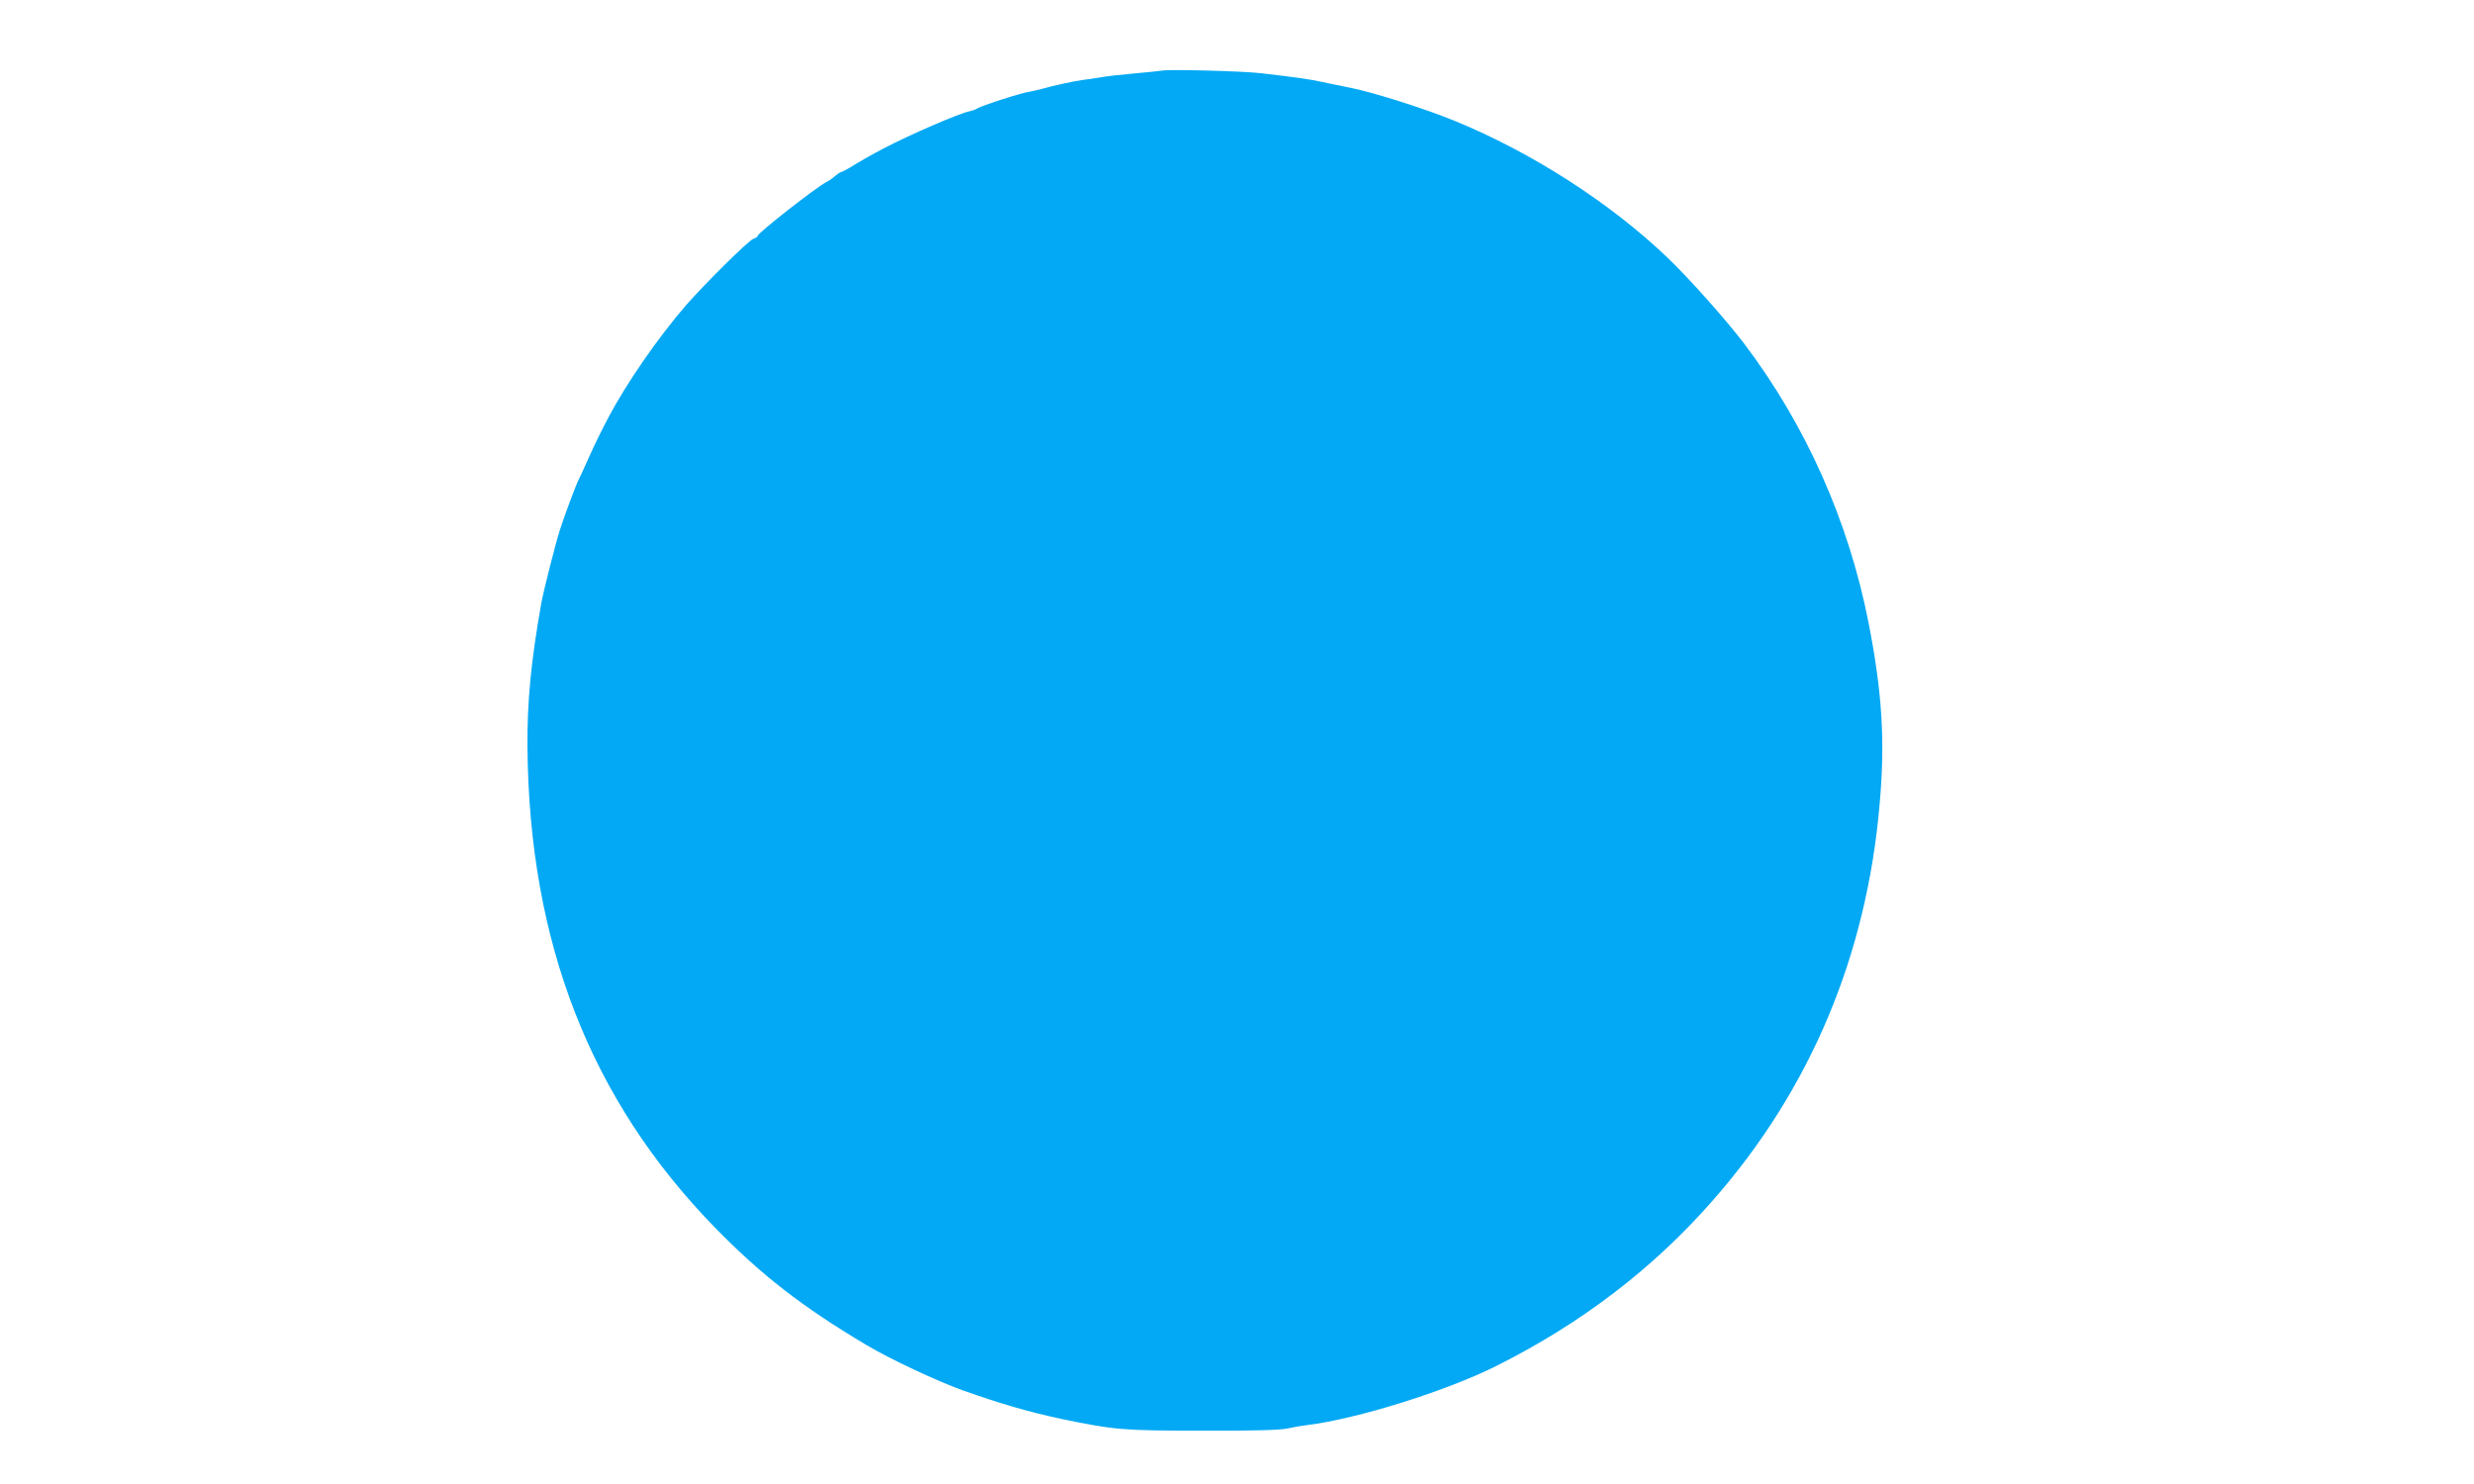 <?xml version="1.0" standalone="no"?>
<!DOCTYPE svg PUBLIC "-//W3C//DTD SVG 20010904//EN"
 "http://www.w3.org/TR/2001/REC-SVG-20010904/DTD/svg10.dtd">
<svg version="1.0" xmlns="http://www.w3.org/2000/svg"
 width="1280pt" height="768pt" viewBox="0 0 1280 768"
 preserveAspectRatio="xMidYMid meet">
<g transform="translate(0,768) scale(0.1,-0.1)"
fill="#03a9f4" stroke="none">
<path d="M6015 7315 c-11 -2 -76 -9 -145 -15 -69 -6 -150 -15 -180 -21 -30 -5
-71 -11 -90 -13 -43 -6 -150 -29 -210 -46 -25 -7 -54 -13 -65 -15 -44 -6 -247
-72 -273 -88 -7 -5 -23 -10 -36 -13 -48 -8 -313 -123 -446 -193 -47 -24 -140
-77 -172 -98 -21 -12 -41 -23 -46 -23 -4 0 -17 -9 -29 -19 -11 -10 -33 -26
-49 -34 -59 -32 -354 -263 -354 -278 0 -4 -10 -11 -22 -15 -24 -7 -249 -230
-349 -344 -145 -168 -307 -402 -401 -580 -31 -58 -75 -148 -98 -200 -23 -52
-48 -106 -55 -120 -15 -28 -75 -190 -99 -265 -23 -72 -86 -321 -96 -380 -53
-299 -73 -510 -71 -740 8 -1014 326 -1828 971 -2489 242 -247 450 -409 785
-608 119 -71 362 -185 495 -233 204 -72 342 -112 515 -149 271 -56 313 -60
725 -60 261 -1 403 3 440 11 30 7 77 15 103 18 260 32 720 176 981 307 442
222 811 505 1120 858 503 574 794 1266 861 2050 29 326 13 575 -57 935 -103
526 -324 1024 -645 1448 -94 123 -284 337 -395 443 -298 285 -704 546 -1103
709 -154 63 -416 146 -535 170 -47 9 -112 23 -145 30 -62 14 -146 26 -320 46
-94 11 -467 21 -510 14z"/>
</g>
</svg>
